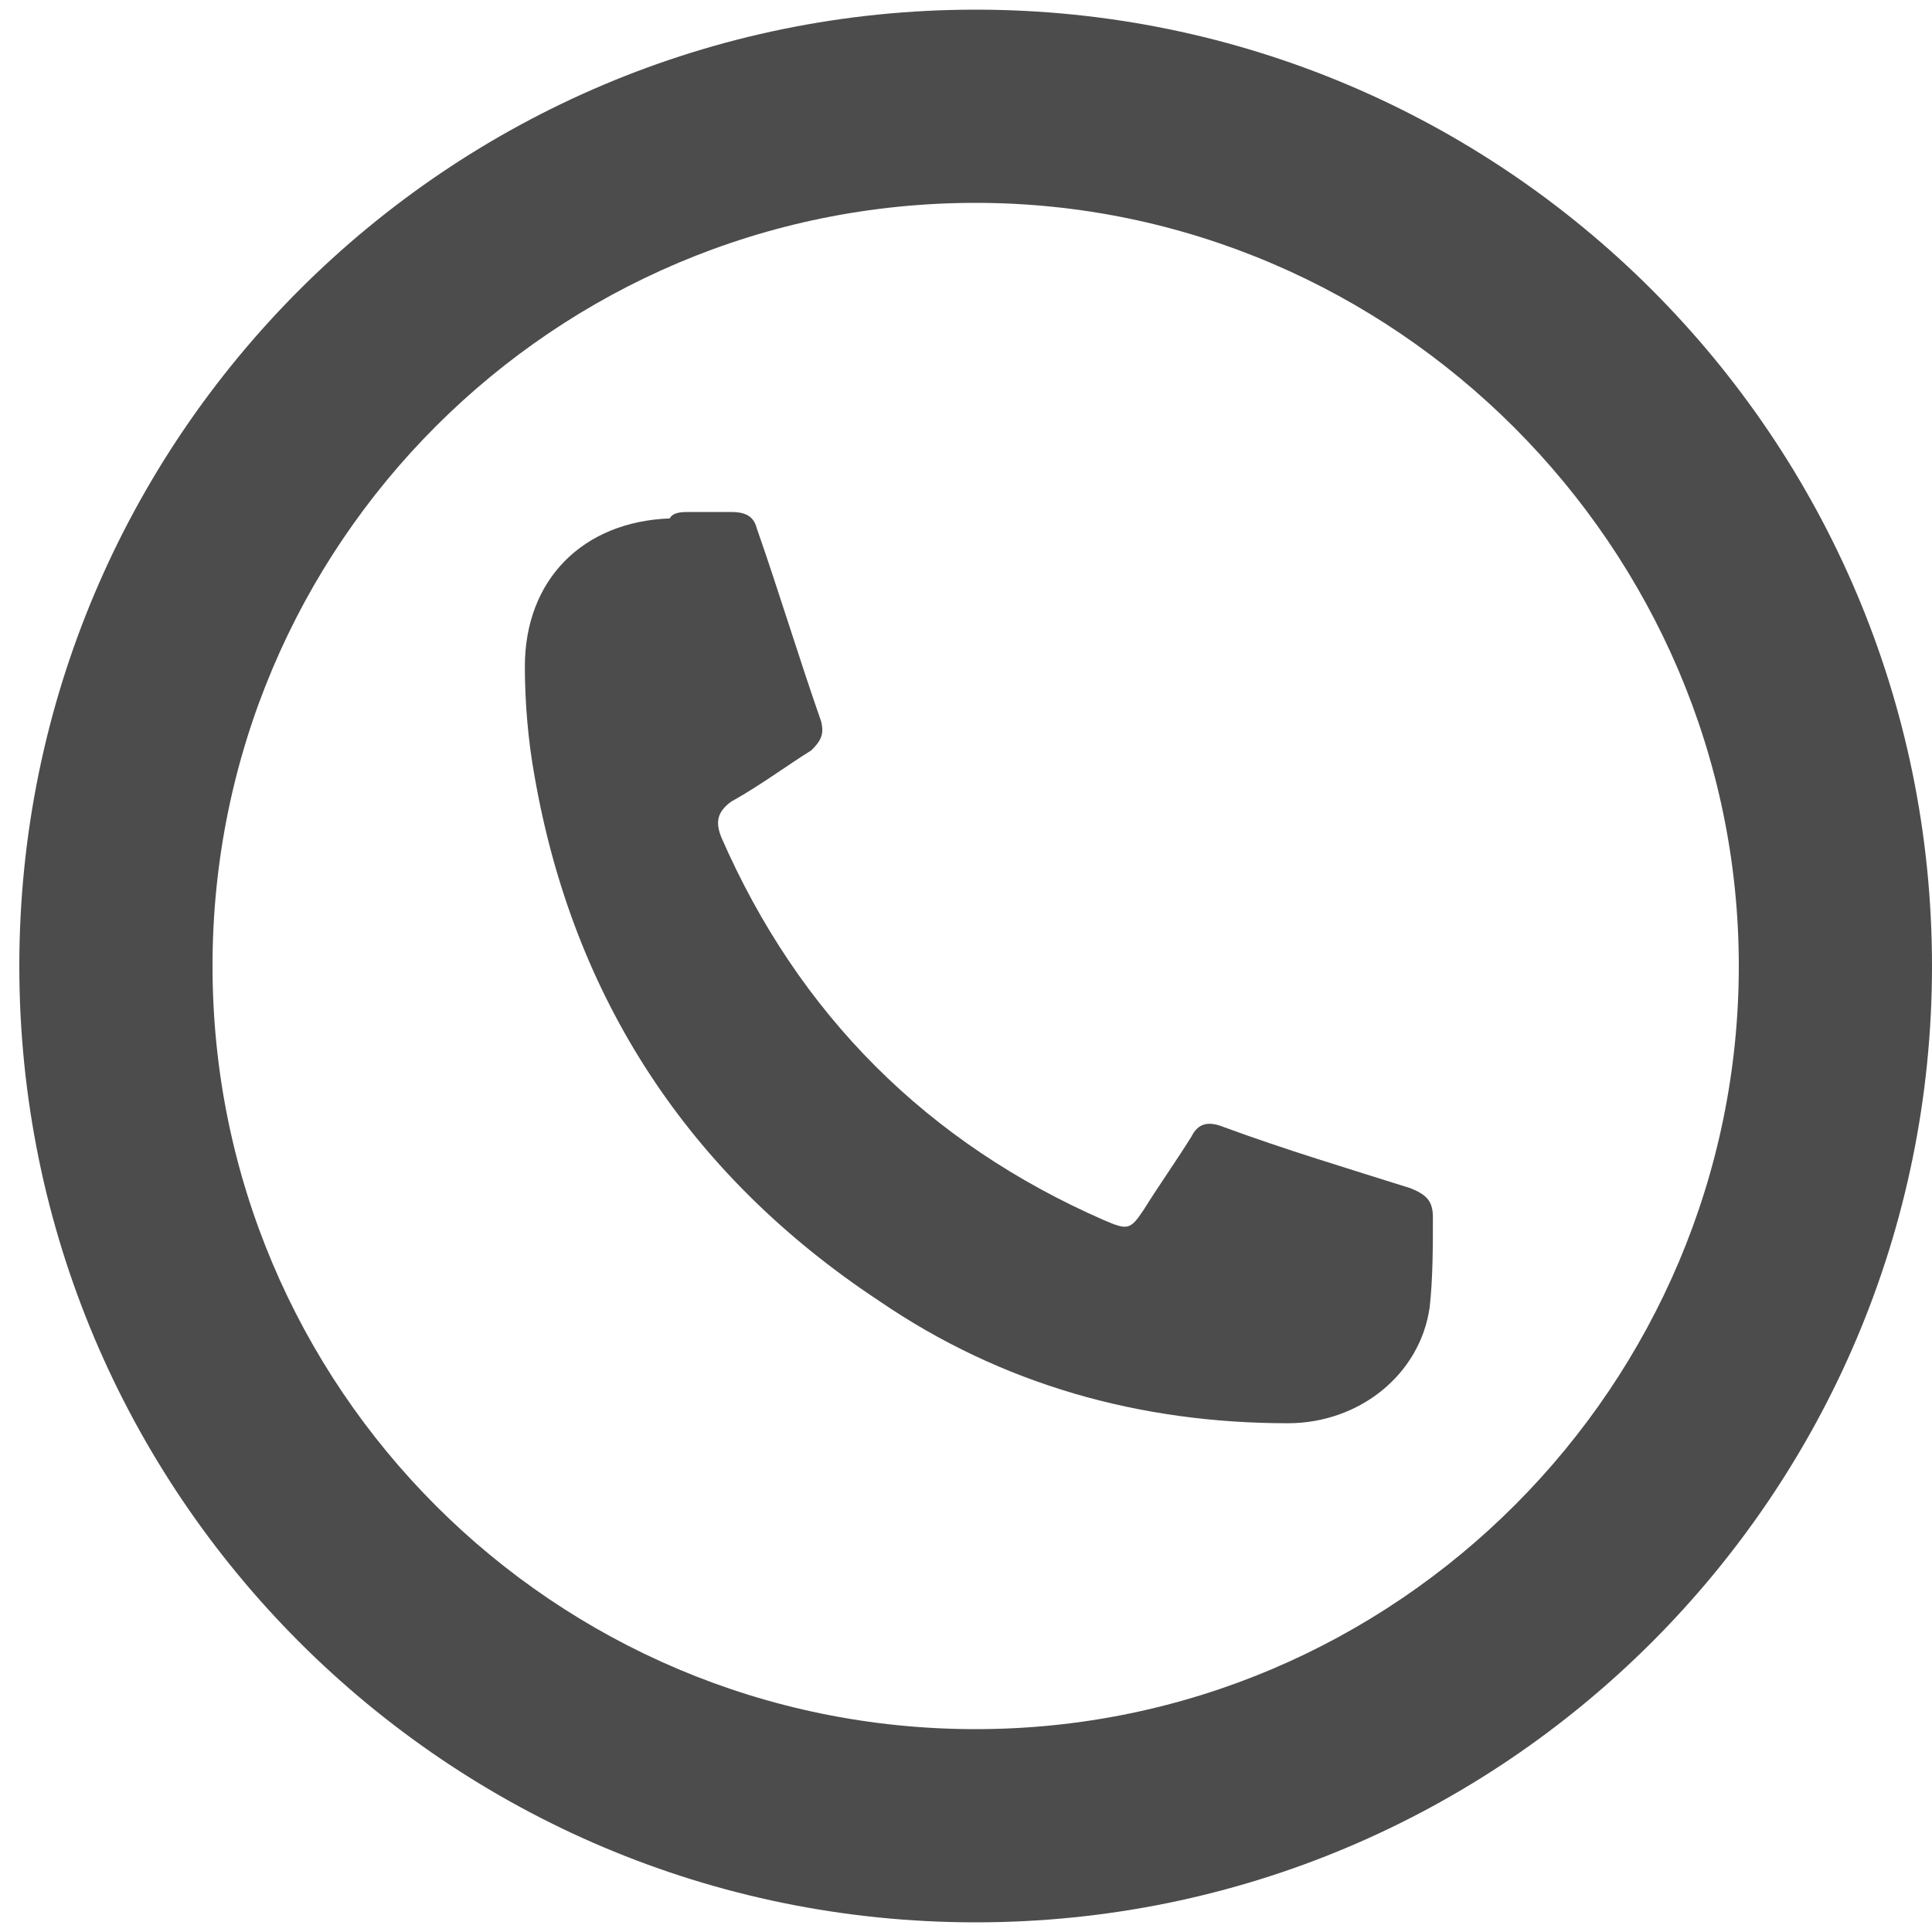 <?xml version="1.0" encoding="utf-8"?>
<!-- Generator: Adobe Illustrator 24.2.3, SVG Export Plug-In . SVG Version: 6.00 Build 0)  -->
<svg version="1.1" id="Layer_1" xmlns="http://www.w3.org/2000/svg" xmlns:xlink="http://www.w3.org/1999/xlink" x="0px" y="0px"
	 viewBox="0 0 60 60" style="enable-background:new 0 0 60 60;" xml:space="preserve">
<style type="text/css">
	.st0{opacity:0.7;}
</style>
<g class="st0">
	<path d="M21.4,15.9c0.4,0,0.8,0,1.3,0c0.4,0,0.7,0.1,0.8,0.5c0.7,2,1.3,4,2,6c0.1,0.4,0,0.6-0.3,0.9c-0.8,0.5-1.6,1.1-2.5,1.6
		c-0.4,0.3-0.5,0.6-0.3,1.1c2.4,5.5,6.4,9.5,11.9,11.9c0.7,0.3,0.8,0.3,1.2-0.3c0.5-0.8,1-1.5,1.5-2.3c0.2-0.4,0.5-0.5,1-0.3
		c1.9,0.7,3.9,1.3,5.8,1.9c0.5,0.2,0.7,0.4,0.7,0.9c0,0.9,0,1.9-0.1,2.8c-0.3,2.1-2.2,3.6-4.4,3.6c-4.6,0-8.9-1.2-12.7-3.8
		c-5.9-3.9-9.5-9.4-10.7-16.3c-0.2-1.1-0.3-2.3-0.3-3.4c0-2.7,1.8-4.5,4.5-4.6C20.9,15.9,21.2,15.9,21.4,15.9z"/>
</g>
<g class="st0">
	<path d="M30.3,59.7C13.9,59.7,0.6,46.4,0.6,30S13.9,0.3,30.3,0.3C46.7,0.3,60,13.6,60,30S46.7,59.7,30.3,59.7z M30.3,6.3
		C17.2,6.3,6.6,16.9,6.6,30s10.6,23.7,23.7,23.7S54,43,54,30S43.3,6.3,30.3,6.3z"/>
</g>
</svg>
